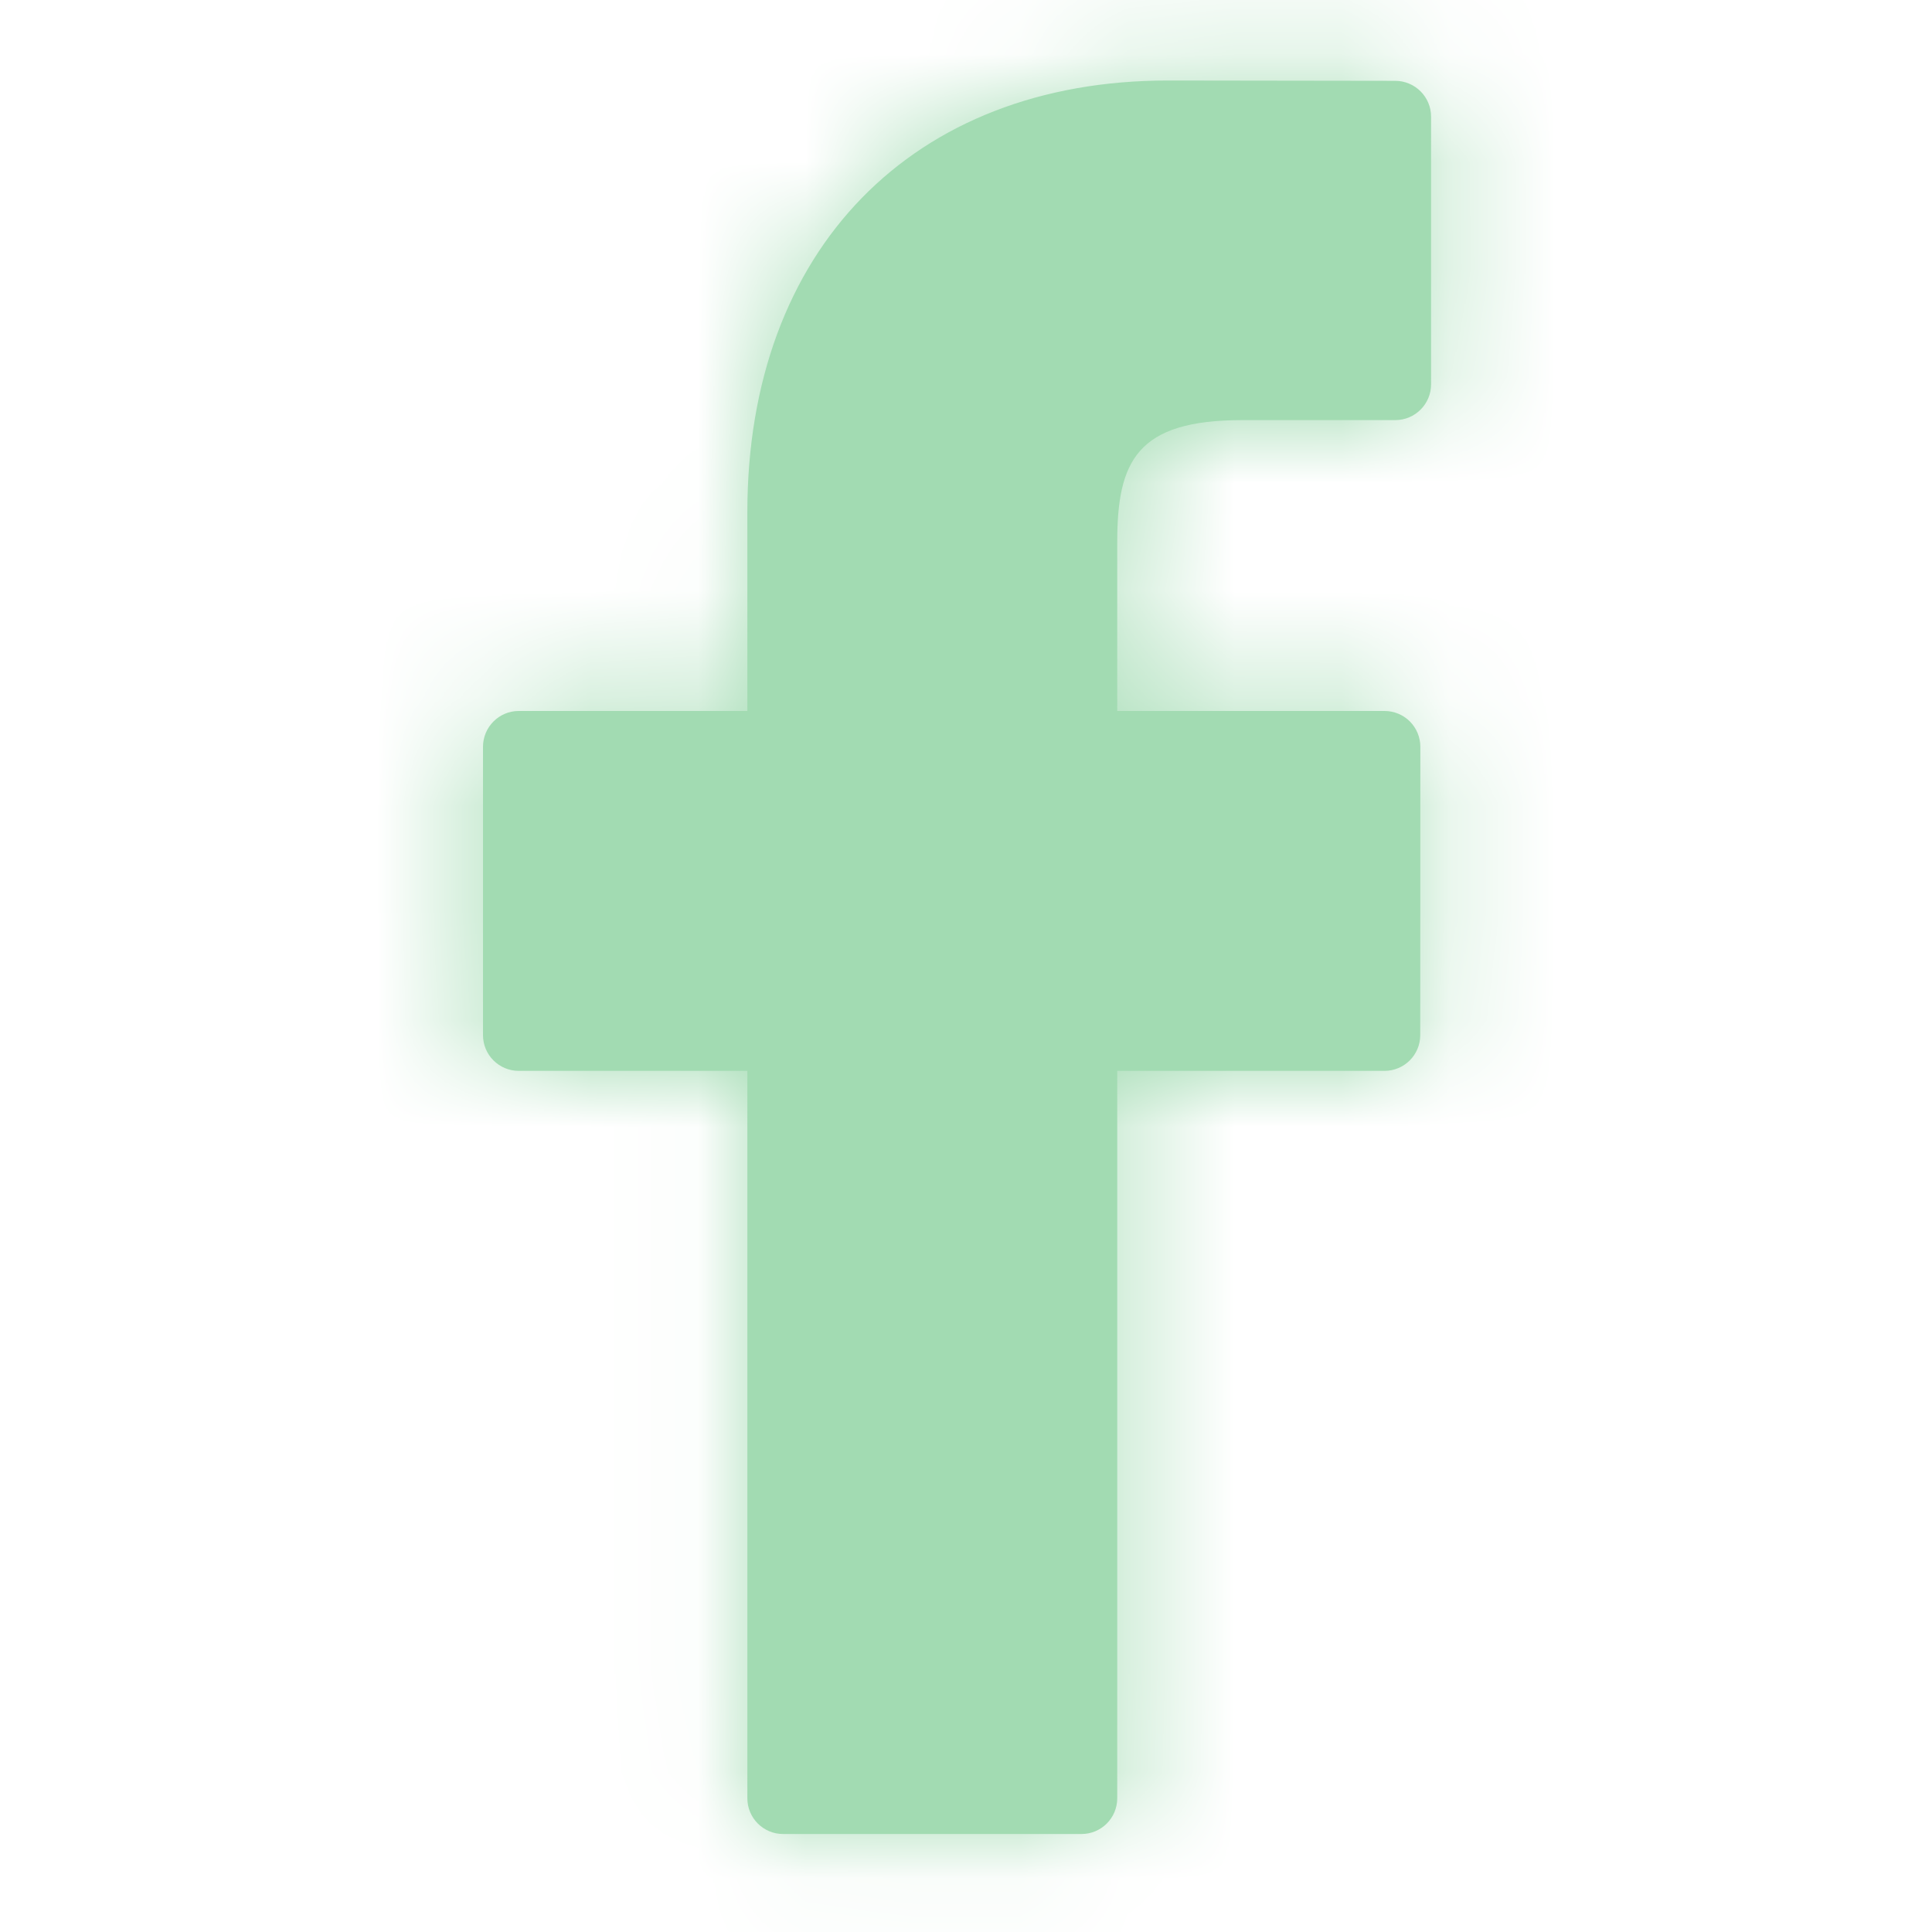 <svg width="18" height="18" viewBox="0 0 18 18" fill="none" xmlns="http://www.w3.org/2000/svg">
<path fill-rule="evenodd" clip-rule="evenodd" d="M13 0.753L10.882 0.75C8.501 0.75 6.963 2.328 6.963 4.771V6.624H4.833C4.649 6.624 4.5 6.774 4.5 6.958V9.644C4.5 9.828 4.649 9.977 4.833 9.977H6.963V16.754C6.963 16.938 7.112 17.087 7.296 17.087H10.076C10.26 17.087 10.409 16.938 10.409 16.754V9.977H12.899C13.083 9.977 13.232 9.828 13.232 9.644L13.233 6.958C13.233 6.869 13.198 6.785 13.136 6.722C13.074 6.66 12.989 6.624 12.9 6.624H10.409V5.053C10.409 4.298 10.589 3.914 11.573 3.914L13 3.914C13.184 3.914 13.333 3.764 13.333 3.581V1.087C13.333 0.903 13.184 0.754 13 0.753Z" fill="#A2DBB2"/>
<mask id="mask0_1420_1500" style="mask-type:luminance" maskUnits="userSpaceOnUse" x="4" y="0" width="10" height="18">
<path fill-rule="evenodd" clip-rule="evenodd" d="M13 0.753L10.882 0.75C8.501 0.75 6.963 2.328 6.963 4.771V6.624H4.833C4.649 6.624 4.5 6.774 4.5 6.958V9.644C4.5 9.828 4.649 9.977 4.833 9.977H6.963V16.754C6.963 16.938 7.112 17.087 7.296 17.087H10.076C10.26 17.087 10.409 16.938 10.409 16.754V9.977H12.899C13.083 9.977 13.232 9.828 13.232 9.644L13.233 6.958C13.233 6.869 13.198 6.785 13.136 6.722C13.074 6.66 12.989 6.624 12.9 6.624H10.409V5.053C10.409 4.298 10.589 3.914 11.573 3.914L13 3.914C13.184 3.914 13.333 3.764 13.333 3.581V1.087C13.333 0.903 13.184 0.754 13 0.753Z" fill="white"/>
</mask>
<g mask="url(#mask0_1420_1500)">
<rect width="18" height="18" fill="#A2DBB2"/>
</g>
</svg>
